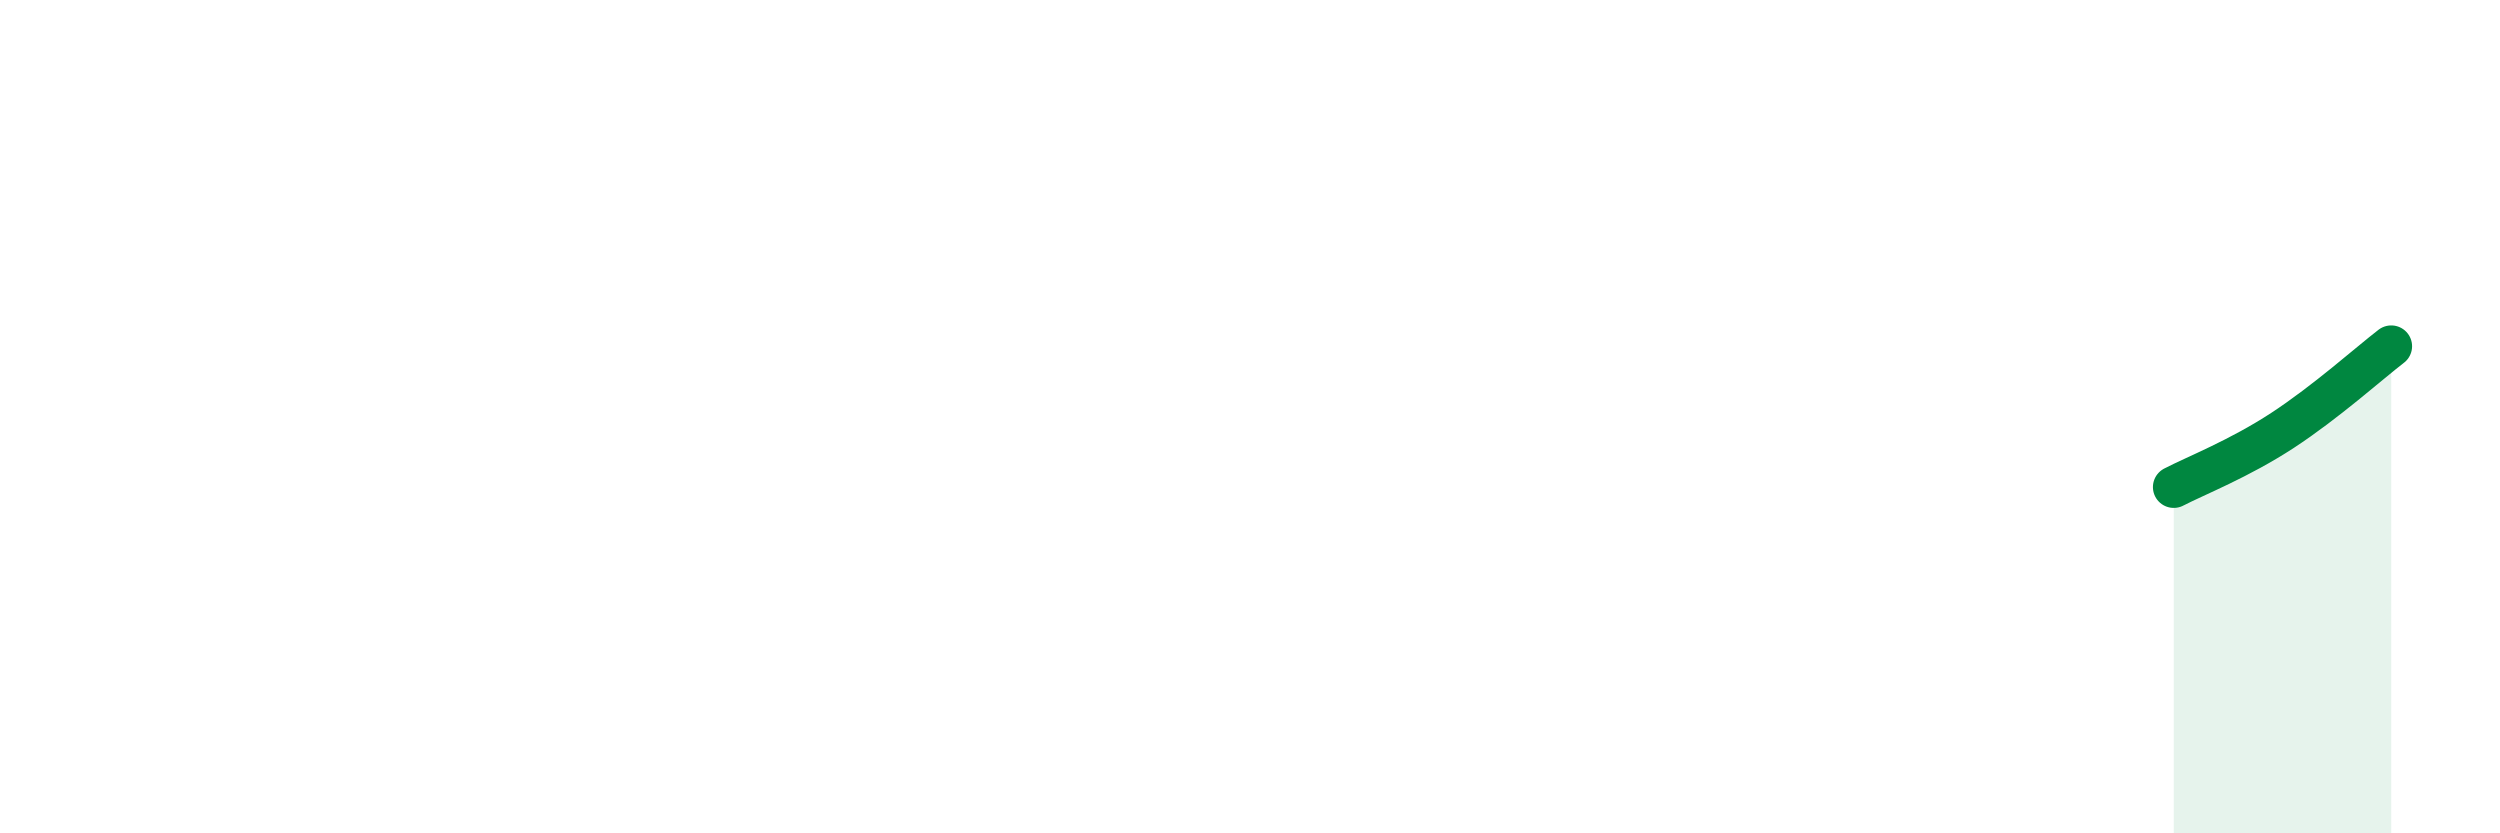 
    <svg width="60" height="20" viewBox="0 0 60 20" xmlns="http://www.w3.org/2000/svg">
      <path
        d="M 52.17,11.69 C 52.69,11.42 53.74,11.01 54.78,10.33 C 55.82,9.65 56.87,8.71 57.39,8.31L57.39 20L52.17 20Z"
        fill="#008740"
        opacity="0.1"
        stroke-linecap="round"
        stroke-linejoin="round"
      />
      <path
        d="M 52.17,11.69 C 52.69,11.42 53.74,11.01 54.78,10.33 C 55.82,9.65 56.87,8.71 57.39,8.31"
        stroke="#008740"
        stroke-width="1"
        fill="none"
        stroke-linecap="round"
        stroke-linejoin="round"
      />
    </svg>
  